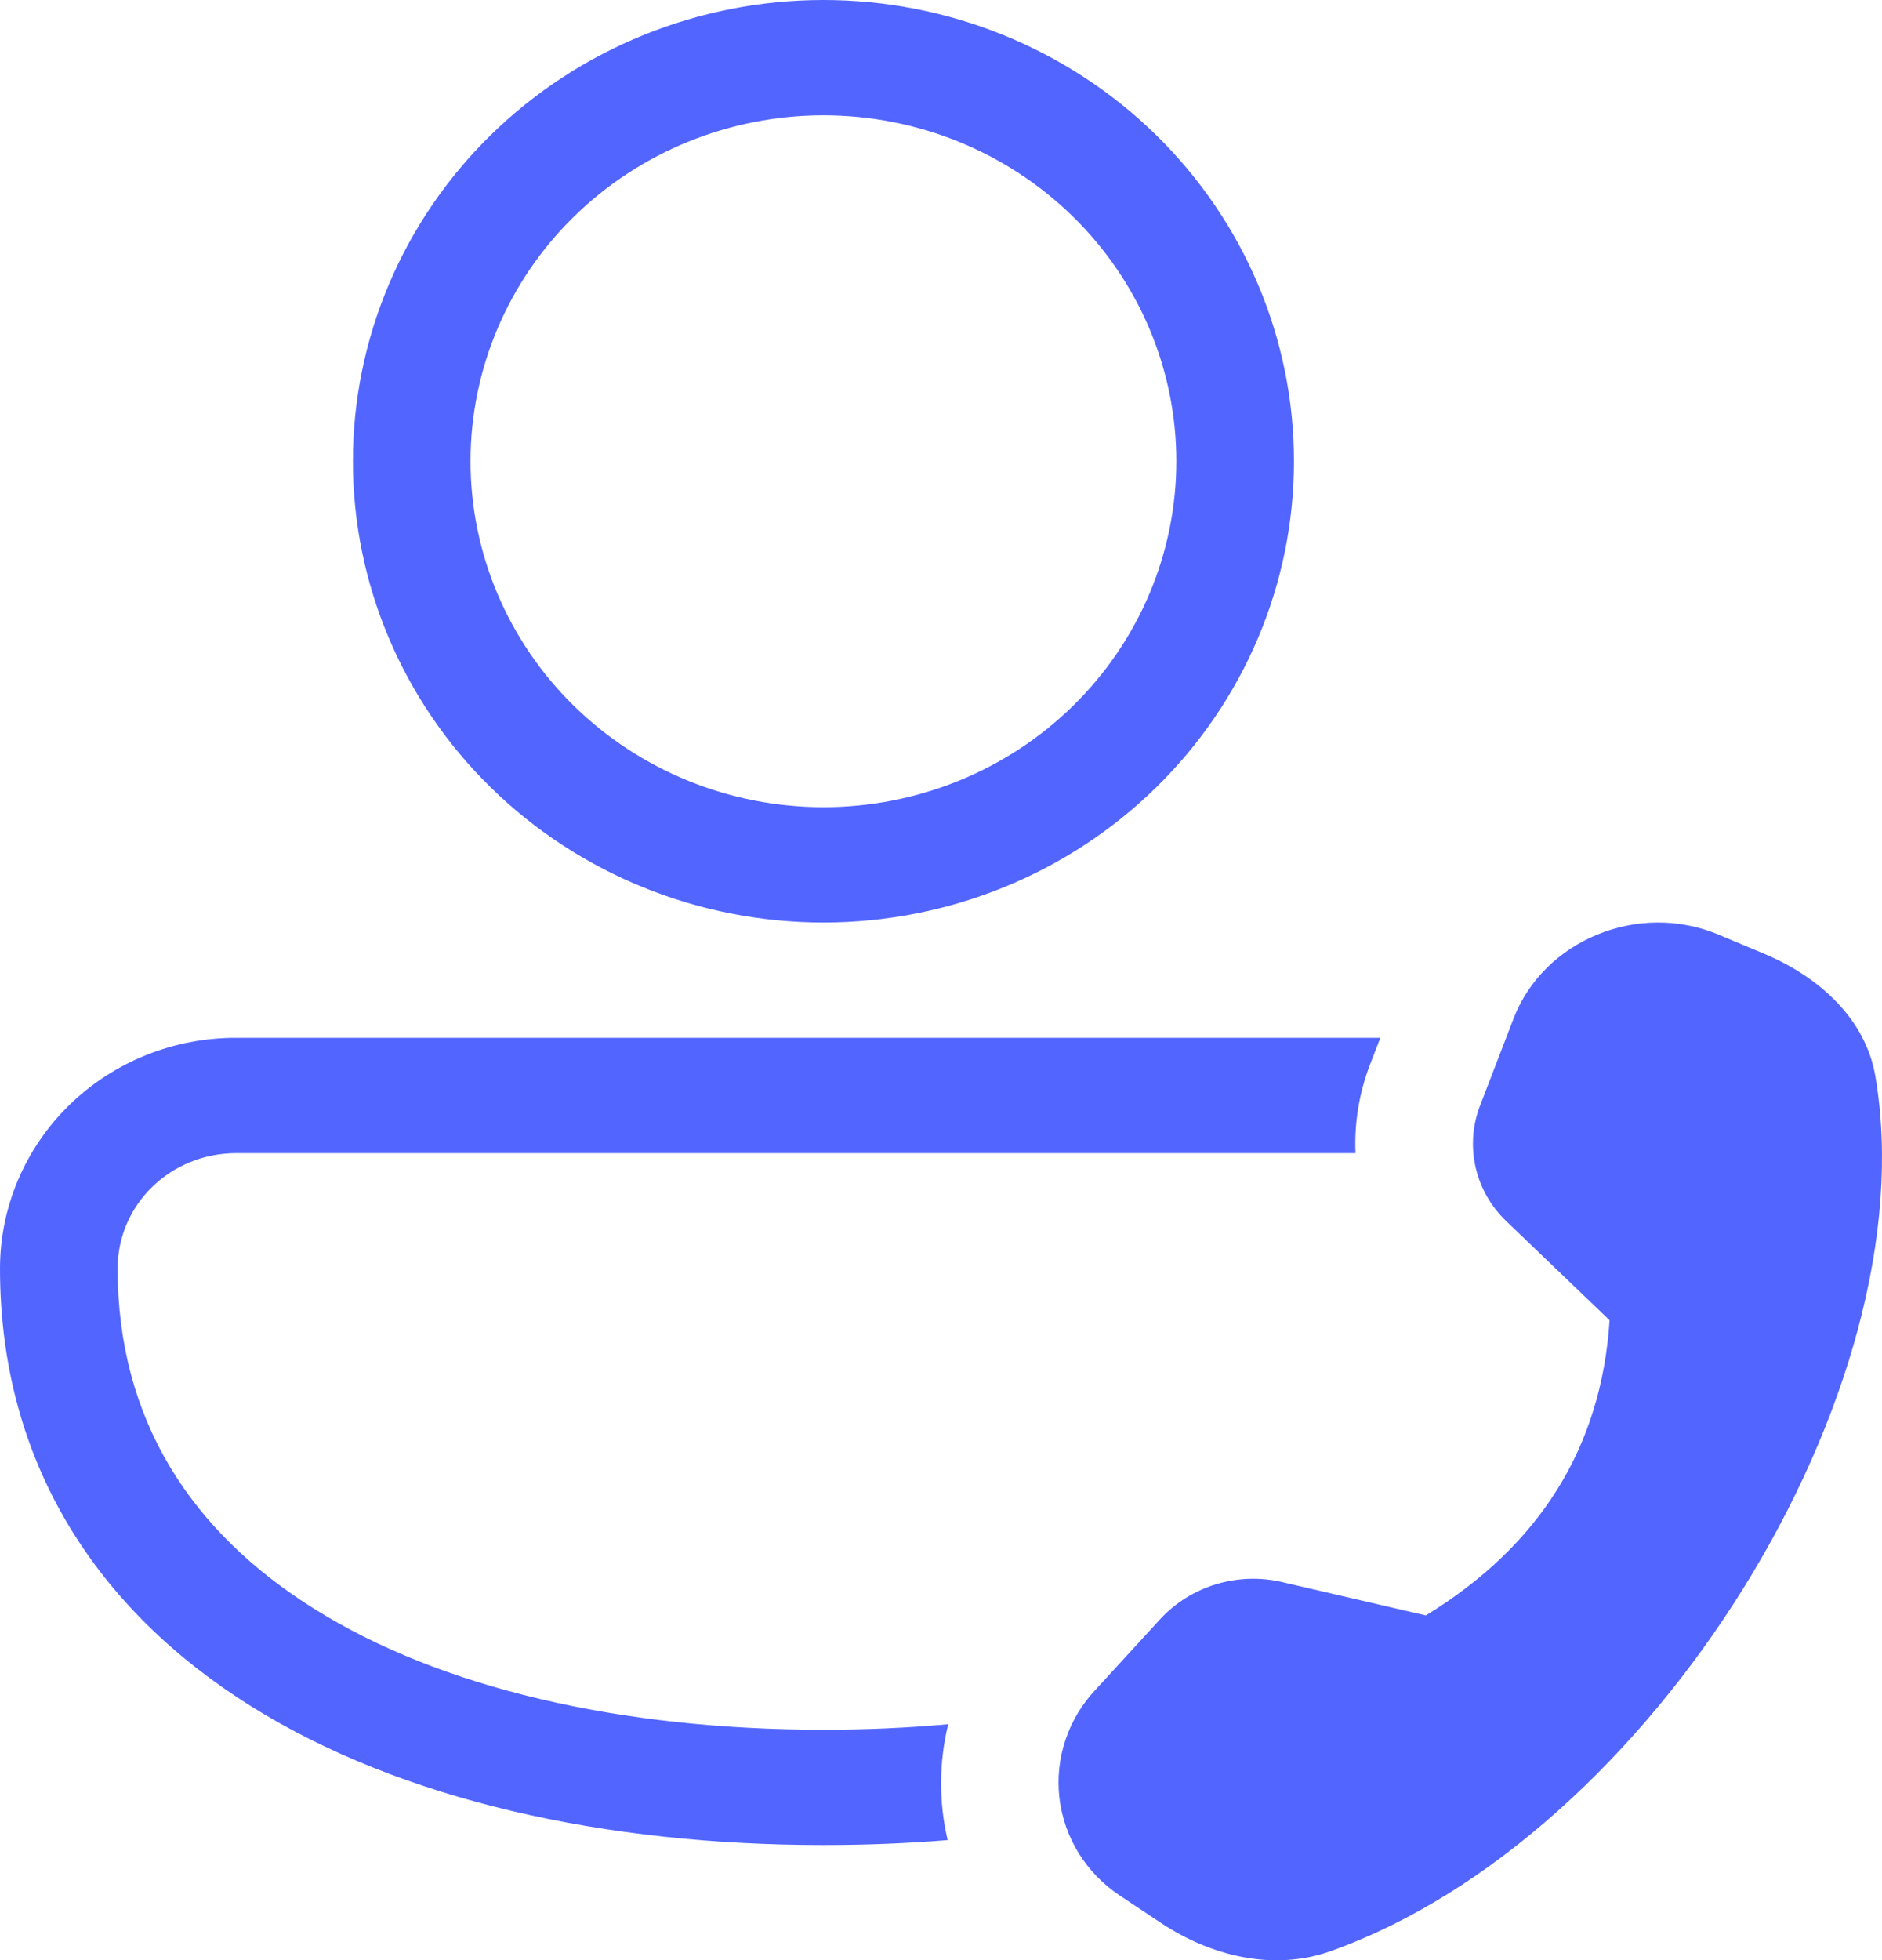 <?xml version="1.0" encoding="UTF-8"?> <svg xmlns="http://www.w3.org/2000/svg" width="266" height="277" viewBox="0 0 266 277" fill="none"> <path d="M116.383 0C98.745 0 81.829 6.867 69.357 19.09C56.885 31.314 49.879 47.892 49.879 65.179C49.879 82.465 56.885 99.043 69.357 111.267C81.829 123.49 98.745 130.357 116.383 130.357C134.021 130.357 150.937 123.49 163.409 111.267C175.881 99.043 182.888 82.465 182.888 65.179C182.888 47.892 175.881 31.314 163.409 19.09C150.937 6.867 134.021 0 116.383 0ZM66.505 65.179C66.505 52.214 71.76 39.78 81.114 30.612C90.468 21.445 103.154 16.295 116.383 16.295C129.612 16.295 142.298 21.445 151.652 30.612C161.007 39.78 166.262 52.214 166.262 65.179C166.262 78.143 161.007 90.577 151.652 99.745C142.298 108.912 129.612 114.063 116.383 114.063C103.154 114.063 90.468 108.912 81.114 99.745C71.76 90.577 66.505 78.143 66.505 65.179ZM33.402 146.652C29.023 146.635 24.684 147.465 20.634 149.095C16.583 150.725 12.9 153.122 9.797 156.15C6.694 159.177 4.231 162.776 2.55 166.738C0.869 170.701 0.002 174.95 0 179.241C0 206.795 13.85 227.571 35.497 241.112C56.812 254.425 85.542 260.714 116.383 260.714C122.319 260.714 128.188 260.486 133.94 260.014C132.673 254.622 132.701 249.016 134.023 243.638C128.321 244.159 122.435 244.42 116.383 244.42C87.537 244.42 62.232 238.488 44.442 227.359C26.984 216.442 16.626 200.587 16.626 179.241C16.626 170.23 24.075 162.946 33.402 162.946H191.583C191.402 158.659 192.109 154.38 193.661 150.367L195.091 146.652H33.402ZM209.224 156.135L213.929 143.914C218.218 132.818 231.586 127.343 242.858 132.052L249.309 134.757C257.173 138.048 263.674 144.012 265.054 152.029C272.652 196.432 233.331 259.59 188.075 275.705C179.895 278.606 171.067 276.357 164.05 271.697L158.298 267.868C155.936 266.309 153.947 264.266 152.469 261.88C150.991 259.495 150.059 256.824 149.736 254.051C149.414 251.278 149.709 248.469 150.602 245.819C151.494 243.169 152.963 240.74 154.906 238.7L163.967 228.809C166.091 226.507 168.806 224.804 171.83 223.878C174.853 222.952 178.075 222.838 181.159 223.546L201.526 228.272C217.67 218.381 226.332 204.481 227.496 186.557L212.898 172.56C210.712 170.476 209.199 167.808 208.546 164.888C207.893 161.968 208.128 158.925 209.224 156.135Z" fill="#5265FF"></path> </svg> 